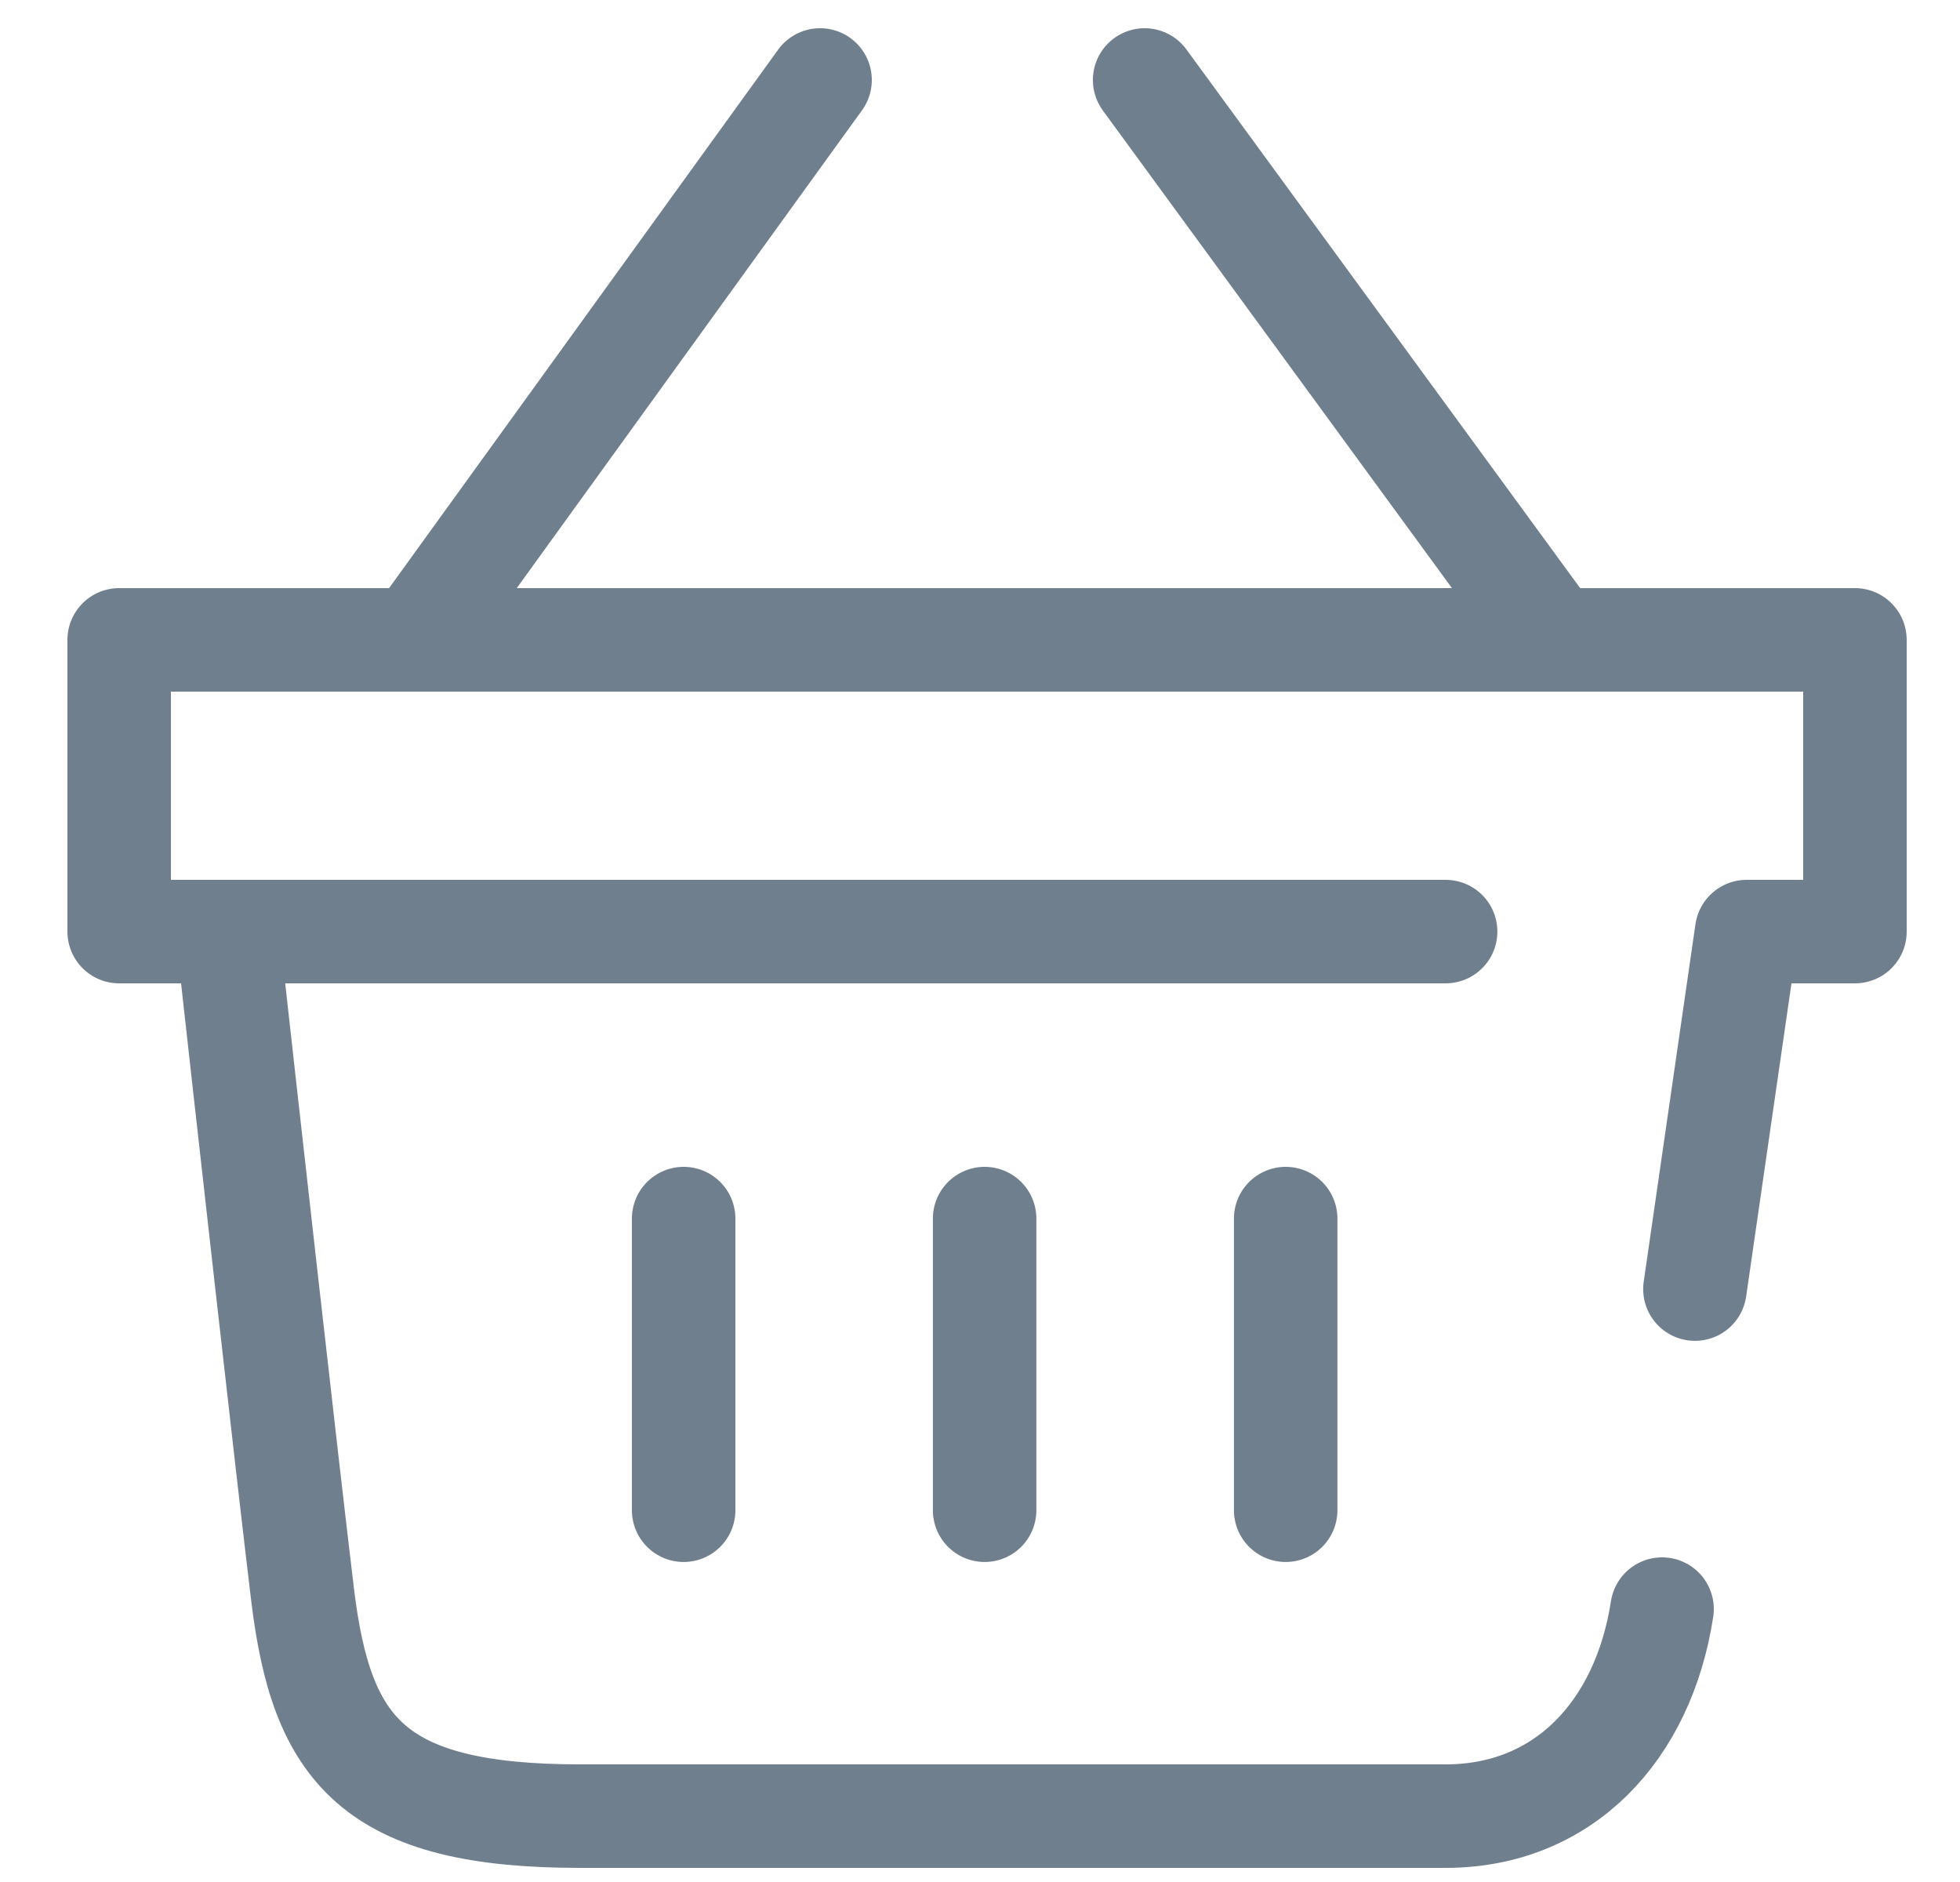 <svg width="25" height="24" viewBox="0 0 25 24" fill="none" xmlns="http://www.w3.org/2000/svg">
<g clip-path="url(#clip0_7783_162572)">
<path d="M21.619 16.439L22.279 11.88H23.66V8.16H19.82M18.439 11.88H2.9M2.9 11.88H1.52V8.16H5.3M2.9 11.88C3.14 14.04 3.668 18.756 3.86 20.34C4.1 22.32 4.76 23.16 7.4 23.16C10.04 23.16 16.939 23.16 18.439 23.16C19.939 23.16 20.959 22.079 21.2 20.52M12.559 15.54V19.259M16.399 15.54V19.259M8.72 15.54V19.259M5.3 8.16L10.46 1.02M5.3 8.16H19.82M14.6 1.02L19.82 8.16" stroke="#707F8D" stroke-width="1.32" stroke-linecap="round" stroke-linejoin="round"/>
</g>
<defs>
<clipPath id="clip0_7783_162572">
<rect width="24" height="24" fill="white" transform="translate(0.5)"/>
</clipPath>
</defs>
</svg>
